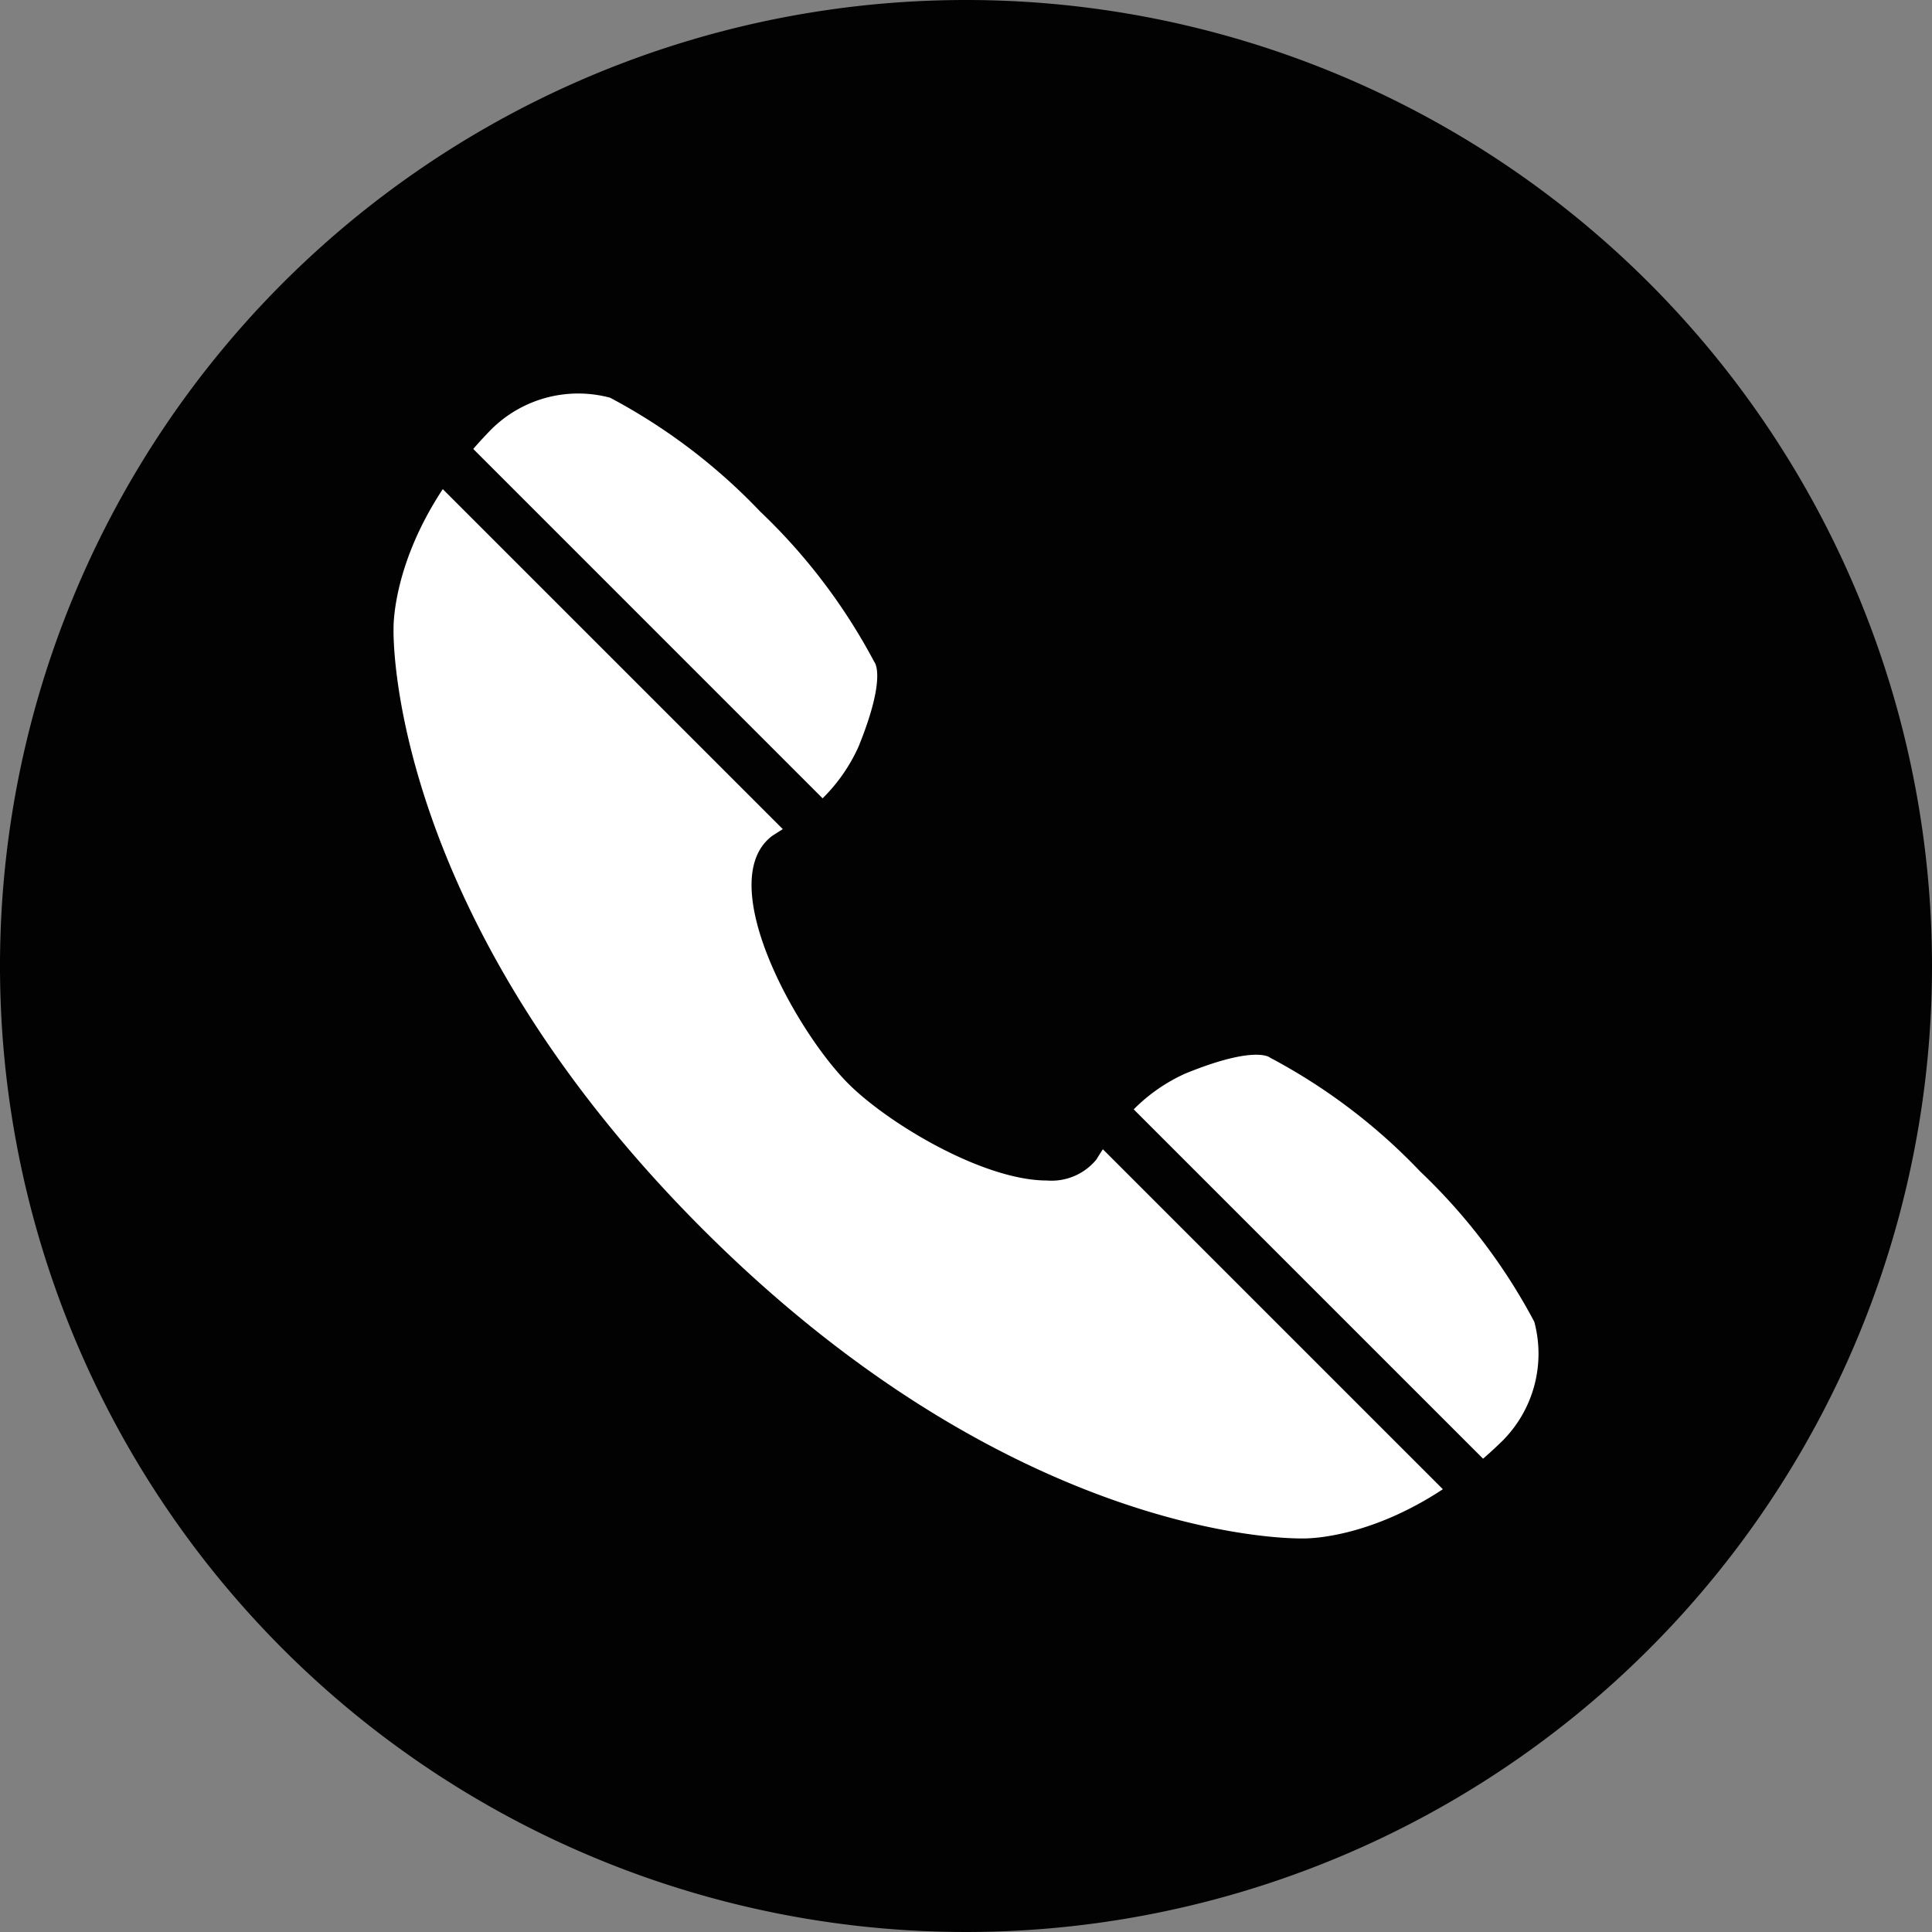 <svg data-name="그룹 6" xmlns="http://www.w3.org/2000/svg" width="135" height="135" viewBox="0 0 135 135">
    <rect x="0" y="0" width="135" height="135" fill="#808080" stroke="none"/>
    <defs>
        <clipPath id="nkqoq5qp5a">
            <path data-name="사각형 3" style="fill:none" d="M0 0h135v135H0z"/>
        </clipPath>
    </defs>
    <g data-name="그룹 5" style="clip-path:url(#nkqoq5qp5a)">
        <path data-name="패스 12" d="M135 67.5A67.5 67.5 0 1 1 67.5 0 67.5 67.5 0 0 1 135 67.5" style="fill:#010201;fill-rule:evenodd"/>
        <path data-name="패스 13" d="M57.48 55.783a11.992 11.992 0 0 0 2.506-3.6c2.027-4.977 1.1-5.941 1.1-5.941a40.959 40.959 0 0 0-7.959-10.489 40.979 40.979 0 0 0-10.49-7.96 8.606 8.606 0 0 0-8.174 2.081c-.021-.009 0 0-.035.036a.029.029 0 0 1-.018.007h.005c-.482.486-.928.971-1.346 1.453z" style="fill:#fff"/>
        <path data-name="패스 14" d="M107.21 92.361a40.881 40.881 0 0 0-7.961-10.49 40.849 40.849 0 0 0-10.489-7.959s-.963-.927-5.941 1.106a12.028 12.028 0 0 0-3.6 2.5l24.411 24.409q.723-.625 1.455-1.345a.028.028 0 0 1 .007-.015c.036-.035.045-.02.036-.035a8.607 8.607 0 0 0 2.081-8.172" style="fill:#fff"/>
        <path data-name="패스 15" d="M76.61 81.024a4.054 4.054 0 0 1-3.452 1.465c-4.445 0-11.089-3.978-13.878-6.763-3.708-3.71-9.5-14.209-5.3-17.335.236-.147.476-.3.718-.456L30.939 34.179c-3.583 5.431-3.439 9.769-3.439 9.769s-.62 19.721 21.608 41.946c21.053 21.05 39.853 21.606 41.783 21.606h.235c.588 0 4.674-.125 9.695-3.439L77.065 80.306c-.159.241-.312.481-.455.718" style="fill:#fff"/>
    </g>
</svg>
